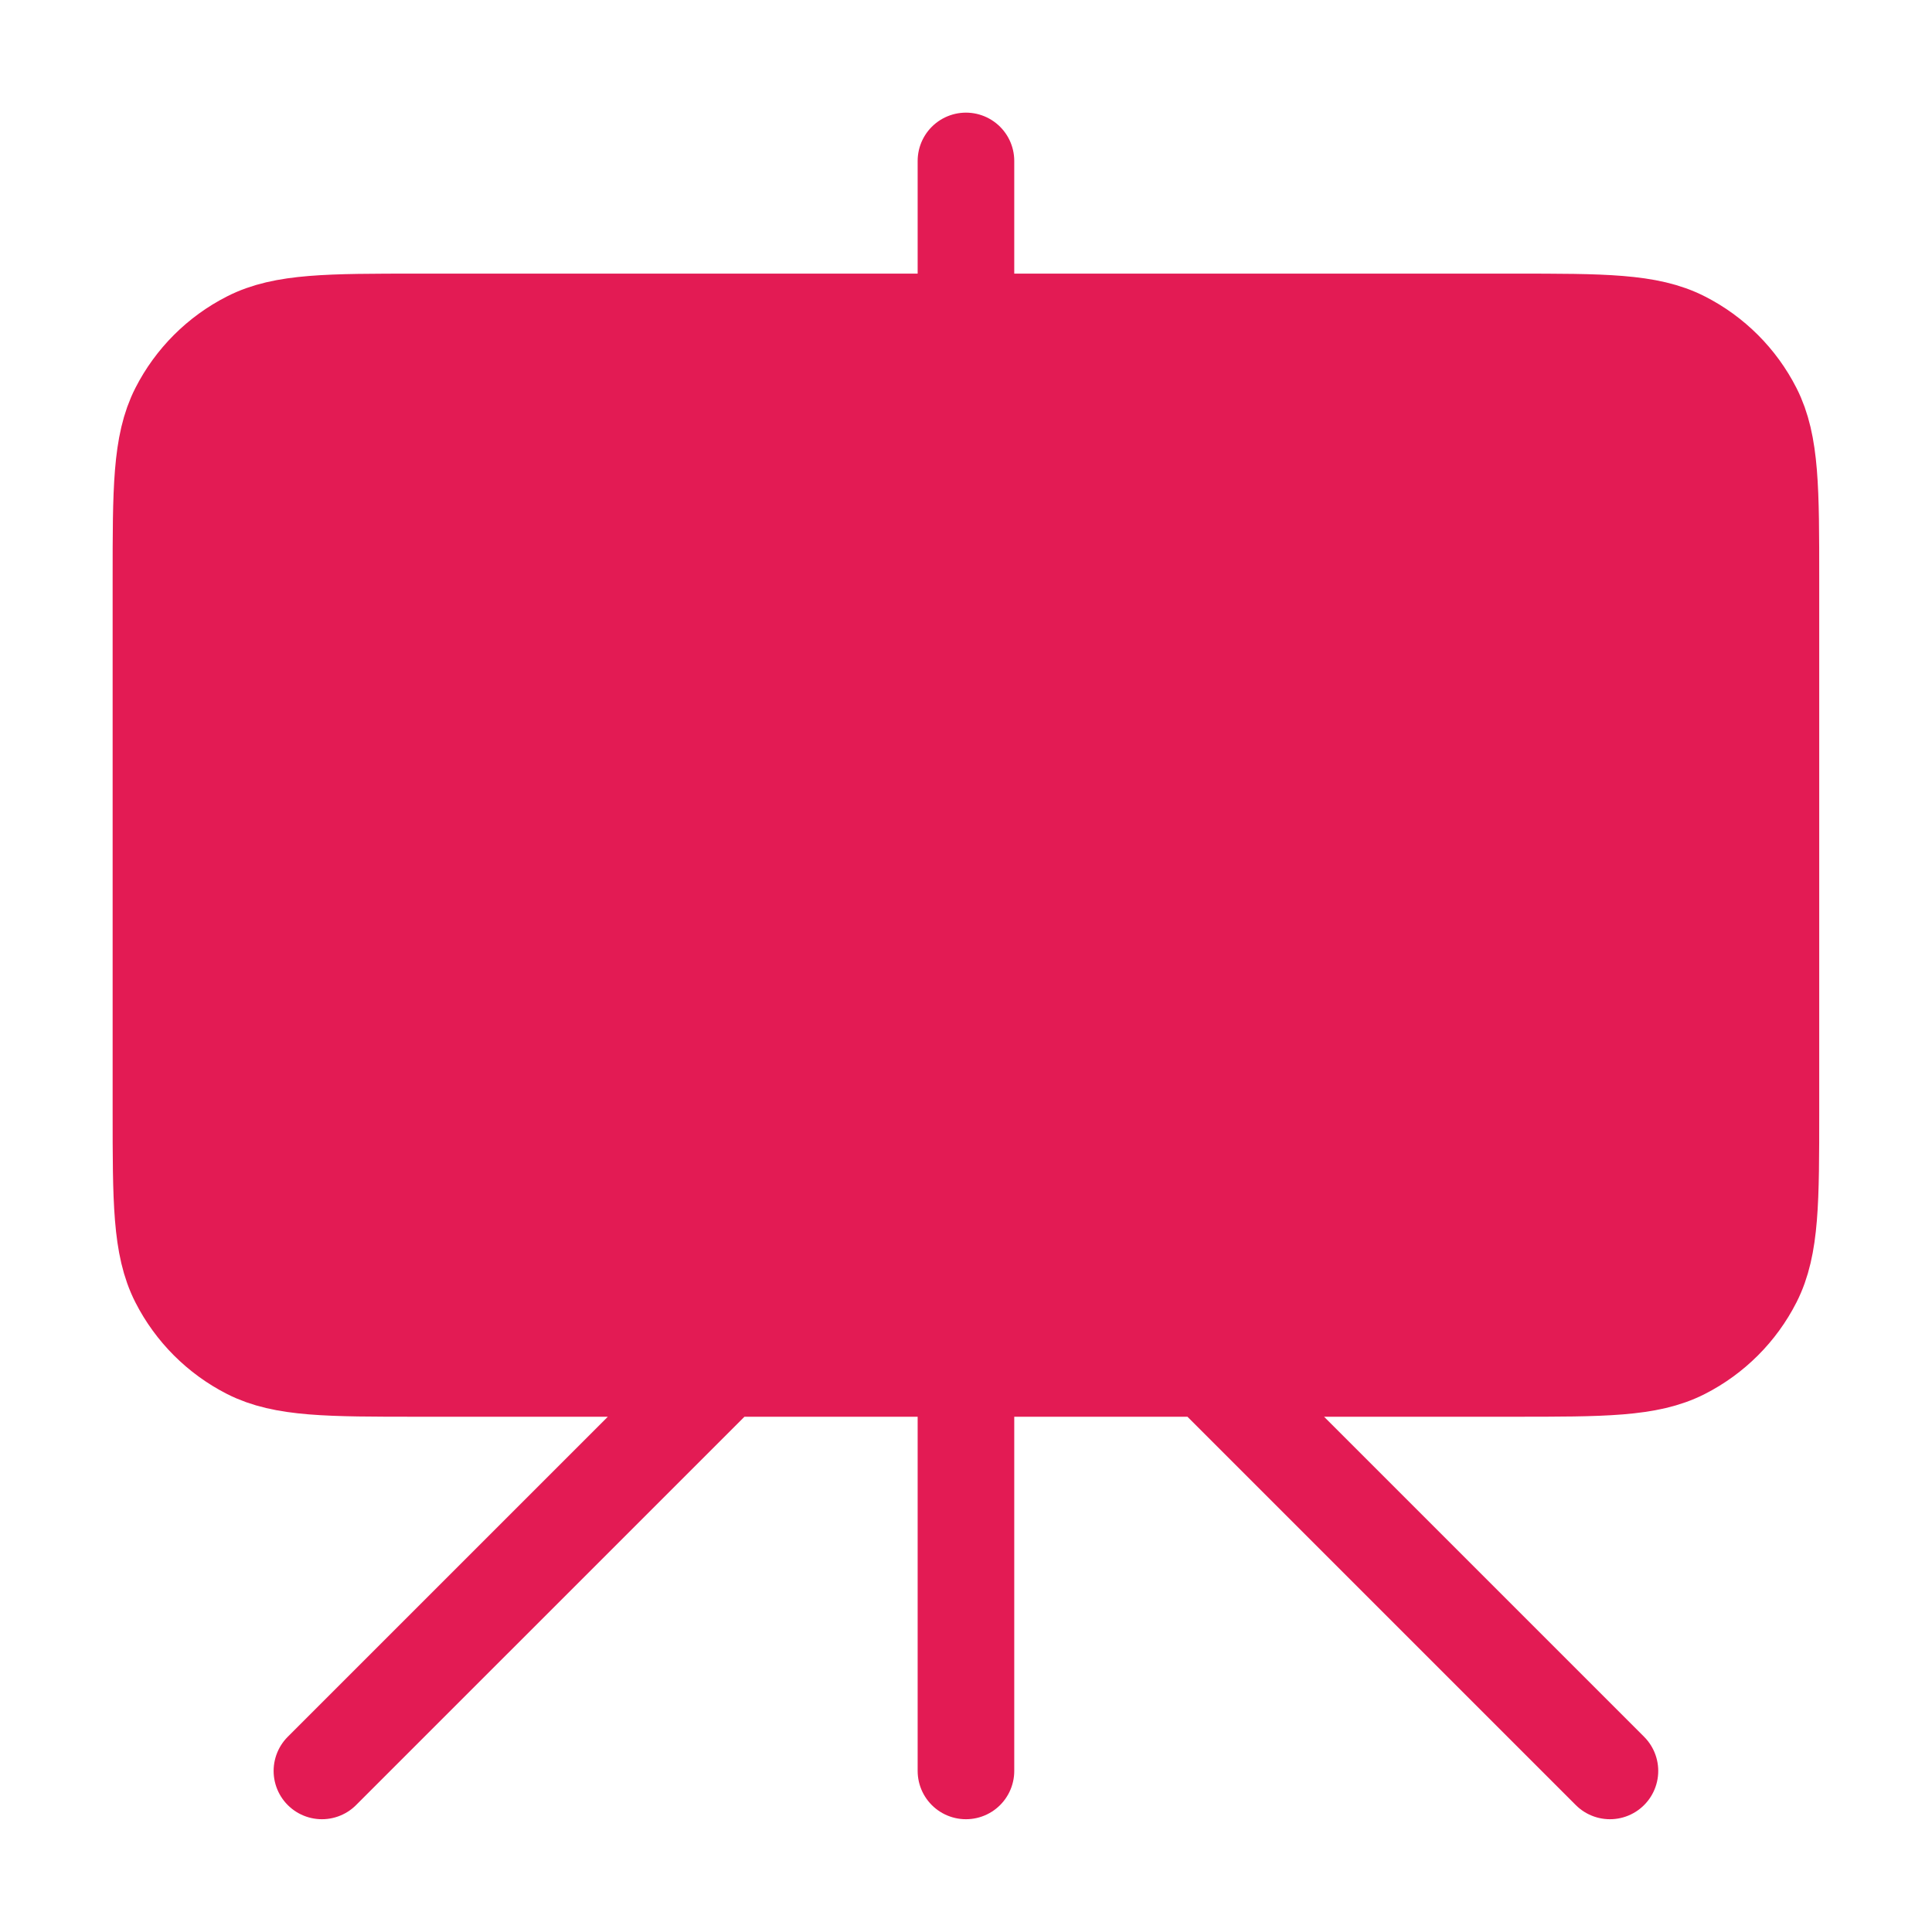 <svg width="40" height="40" viewBox="0 0 40 40" fill="none" xmlns="http://www.w3.org/2000/svg">
<path d="M3.332 11.999C3.332 10.132 3.332 9.198 3.695 8.485C4.015 7.858 4.525 7.348 5.152 7.029C5.865 6.665 6.799 6.665 8.665 6.665H31.332C33.199 6.665 34.132 6.665 34.845 7.029C35.472 7.348 35.983 7.858 36.302 8.485C36.665 9.198 36.665 10.132 36.665 11.999V22.999C36.665 24.866 36.665 25.799 36.302 26.512C35.983 27.139 35.472 27.649 34.845 27.969C34.132 28.332 33.199 28.332 31.332 28.332H8.665C6.799 28.332 5.865 28.332 5.152 27.969C4.525 27.649 4.015 27.139 3.695 26.512C3.332 25.799 3.332 24.866 3.332 22.999V11.999Z" fill="#E31B54"/>
<path d="M14.999 28.332L6.665 36.665M24.999 28.332L33.332 36.665M19.999 3.332V6.665M19.999 36.665V28.332M8.665 28.332H31.332C33.199 28.332 34.132 28.332 34.845 27.969C35.472 27.649 35.983 27.139 36.302 26.512C36.665 25.799 36.665 24.866 36.665 22.999V11.999C36.665 10.132 36.665 9.198 36.302 8.485C35.983 7.858 35.472 7.348 34.845 7.029C34.132 6.665 33.199 6.665 31.332 6.665H8.665C6.799 6.665 5.865 6.665 5.152 7.029C4.525 7.348 4.015 7.858 3.695 8.485C3.332 9.198 3.332 10.132 3.332 11.999V22.999C3.332 24.866 3.332 25.799 3.695 26.512C4.015 27.139 4.525 27.649 5.152 27.969C5.865 28.332 6.799 28.332 8.665 28.332Z" stroke="#E31B54" stroke-width="2" stroke-linecap="round" stroke-linejoin="round"/>
</svg>
